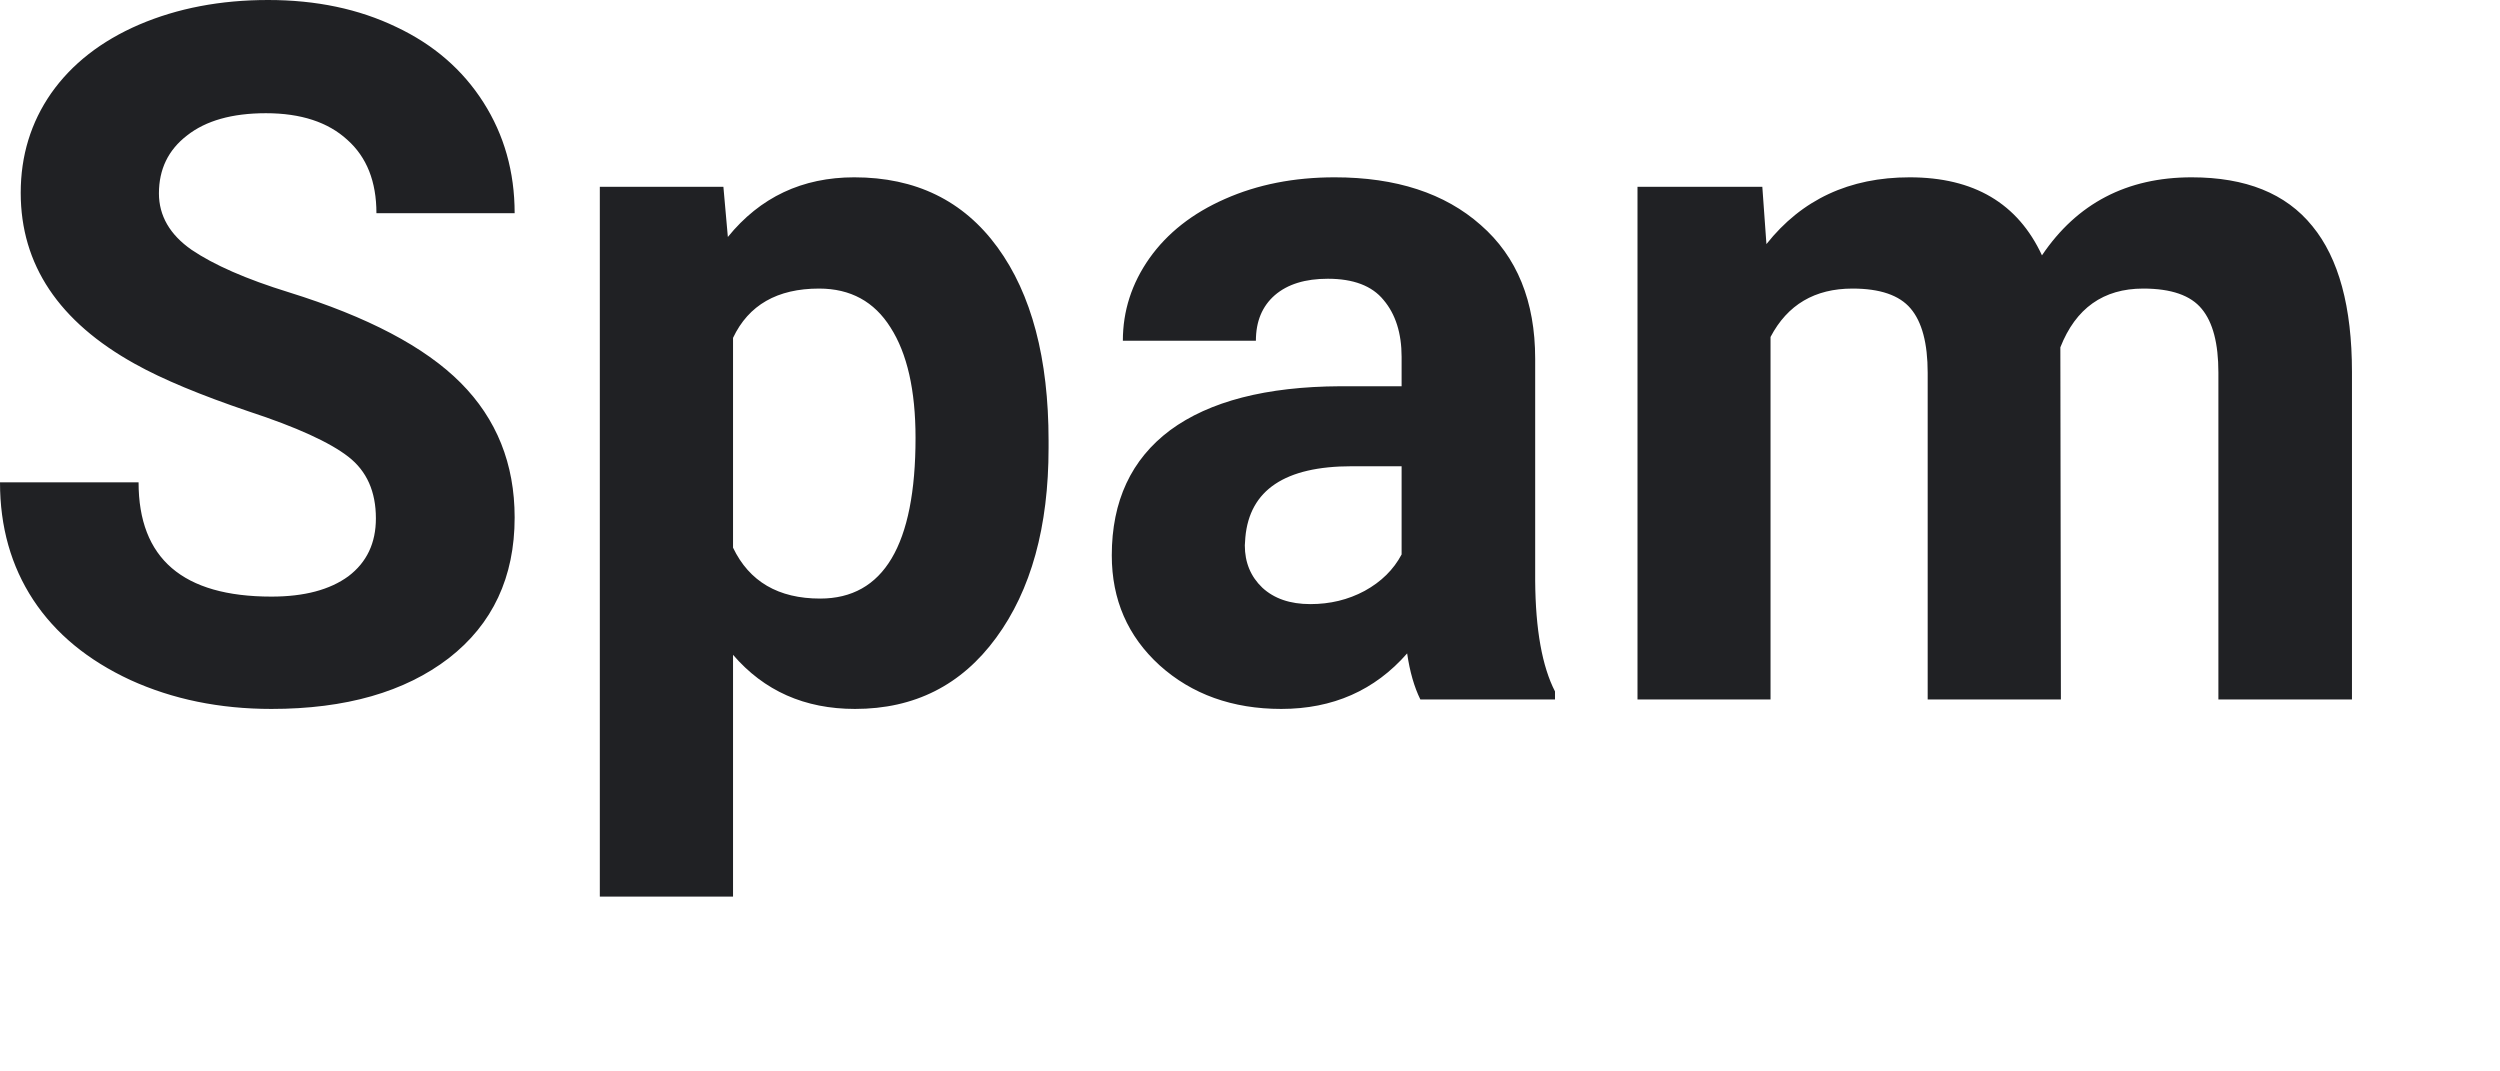 <?xml version="1.0" encoding="utf-8"?>
<svg xmlns="http://www.w3.org/2000/svg" fill="none" height="100%" overflow="visible" preserveAspectRatio="none" style="display: block;" viewBox="0 0 14 6" width="100%">
<path d="M2.105 2.903C2.105 2.753 2.054 2.638 1.951 2.558C1.847 2.477 1.661 2.392 1.393 2.304C1.125 2.213 0.912 2.125 0.756 2.038C0.329 1.801 0.116 1.482 0.116 1.08C0.116 0.871 0.173 0.686 0.286 0.523C0.402 0.358 0.566 0.23 0.779 0.138C0.994 0.046 1.235 0 1.501 0C1.77 0 2.009 0.05 2.219 0.151C2.429 0.25 2.591 0.391 2.707 0.573C2.823 0.755 2.882 0.962 2.882 1.194H2.108C2.108 1.017 2.054 0.88 1.945 0.783C1.837 0.684 1.685 0.634 1.489 0.634C1.299 0.634 1.152 0.676 1.047 0.759C0.942 0.84 0.89 0.948 0.89 1.083C0.89 1.208 0.951 1.314 1.073 1.399C1.197 1.483 1.378 1.563 1.618 1.637C2.058 1.774 2.379 1.942 2.58 2.144C2.781 2.346 2.882 2.597 2.882 2.898C2.882 3.232 2.759 3.495 2.513 3.686C2.267 3.875 1.936 3.97 1.52 3.97C1.23 3.97 0.967 3.916 0.73 3.808C0.493 3.698 0.311 3.549 0.186 3.359C0.062 3.17 0 2.951 0 2.701H0.776C0.776 3.128 1.024 3.341 1.52 3.341C1.704 3.341 1.847 3.303 1.951 3.227C2.054 3.149 2.105 3.041 2.105 2.903ZM5.872 2.508C5.872 2.95 5.774 3.305 5.578 3.572C5.384 3.837 5.121 3.97 4.788 3.97C4.506 3.97 4.279 3.869 4.105 3.667V5.021H3.359V1.046H4.051L4.076 1.327C4.257 1.104 4.493 0.993 4.784 0.993C5.127 0.993 5.395 1.123 5.586 1.385C5.777 1.647 5.872 2.008 5.872 2.468V2.508ZM5.127 2.452C5.127 2.185 5.08 1.979 4.987 1.834C4.896 1.689 4.763 1.616 4.587 1.616C4.353 1.616 4.192 1.708 4.105 1.892V3.067C4.196 3.257 4.359 3.352 4.593 3.352C4.948 3.352 5.127 3.052 5.127 2.452ZM7.954 3.917C7.92 3.848 7.895 3.762 7.88 3.659C7.699 3.866 7.464 3.97 7.175 3.97C6.902 3.97 6.674 3.888 6.494 3.726C6.315 3.563 6.226 3.358 6.226 3.11C6.226 2.806 6.335 2.572 6.553 2.409C6.773 2.247 7.091 2.165 7.505 2.163H7.849V1.998C7.849 1.866 7.815 1.759 7.748 1.68C7.683 1.6 7.578 1.561 7.436 1.561C7.31 1.561 7.211 1.591 7.139 1.653C7.068 1.715 7.033 1.8 7.033 1.908H6.288C6.288 1.742 6.337 1.588 6.437 1.446C6.537 1.305 6.678 1.194 6.86 1.114C7.043 1.033 7.247 0.993 7.474 0.993C7.818 0.993 8.091 1.082 8.292 1.26C8.495 1.437 8.597 1.687 8.597 2.009V3.253C8.599 3.526 8.636 3.732 8.708 3.872V3.917H7.954ZM7.338 3.383C7.448 3.383 7.549 3.359 7.642 3.309C7.735 3.258 7.804 3.19 7.849 3.105V2.611H7.57C7.196 2.611 6.998 2.744 6.974 3.009L6.971 3.054C6.971 3.15 7.004 3.229 7.069 3.291C7.135 3.352 7.224 3.383 7.338 3.383ZM9.869 1.046L9.892 1.367C10.09 1.117 10.357 0.993 10.694 0.993C11.054 0.993 11.3 1.139 11.435 1.43C11.631 1.139 11.911 0.993 12.273 0.993C12.576 0.993 12.801 1.083 12.949 1.266C13.097 1.446 13.171 1.719 13.171 2.083V3.917H12.423V2.086C12.423 1.923 12.392 1.805 12.33 1.73C12.268 1.654 12.159 1.616 12.002 1.616C11.779 1.616 11.624 1.726 11.538 1.945L11.541 3.917H10.795V2.088C10.795 1.922 10.763 1.802 10.699 1.727C10.636 1.653 10.528 1.616 10.374 1.616C10.163 1.616 10.01 1.706 9.915 1.887V3.917H9.17V1.046H9.869Z" fill="#202124" id="Vector"/>
</svg>